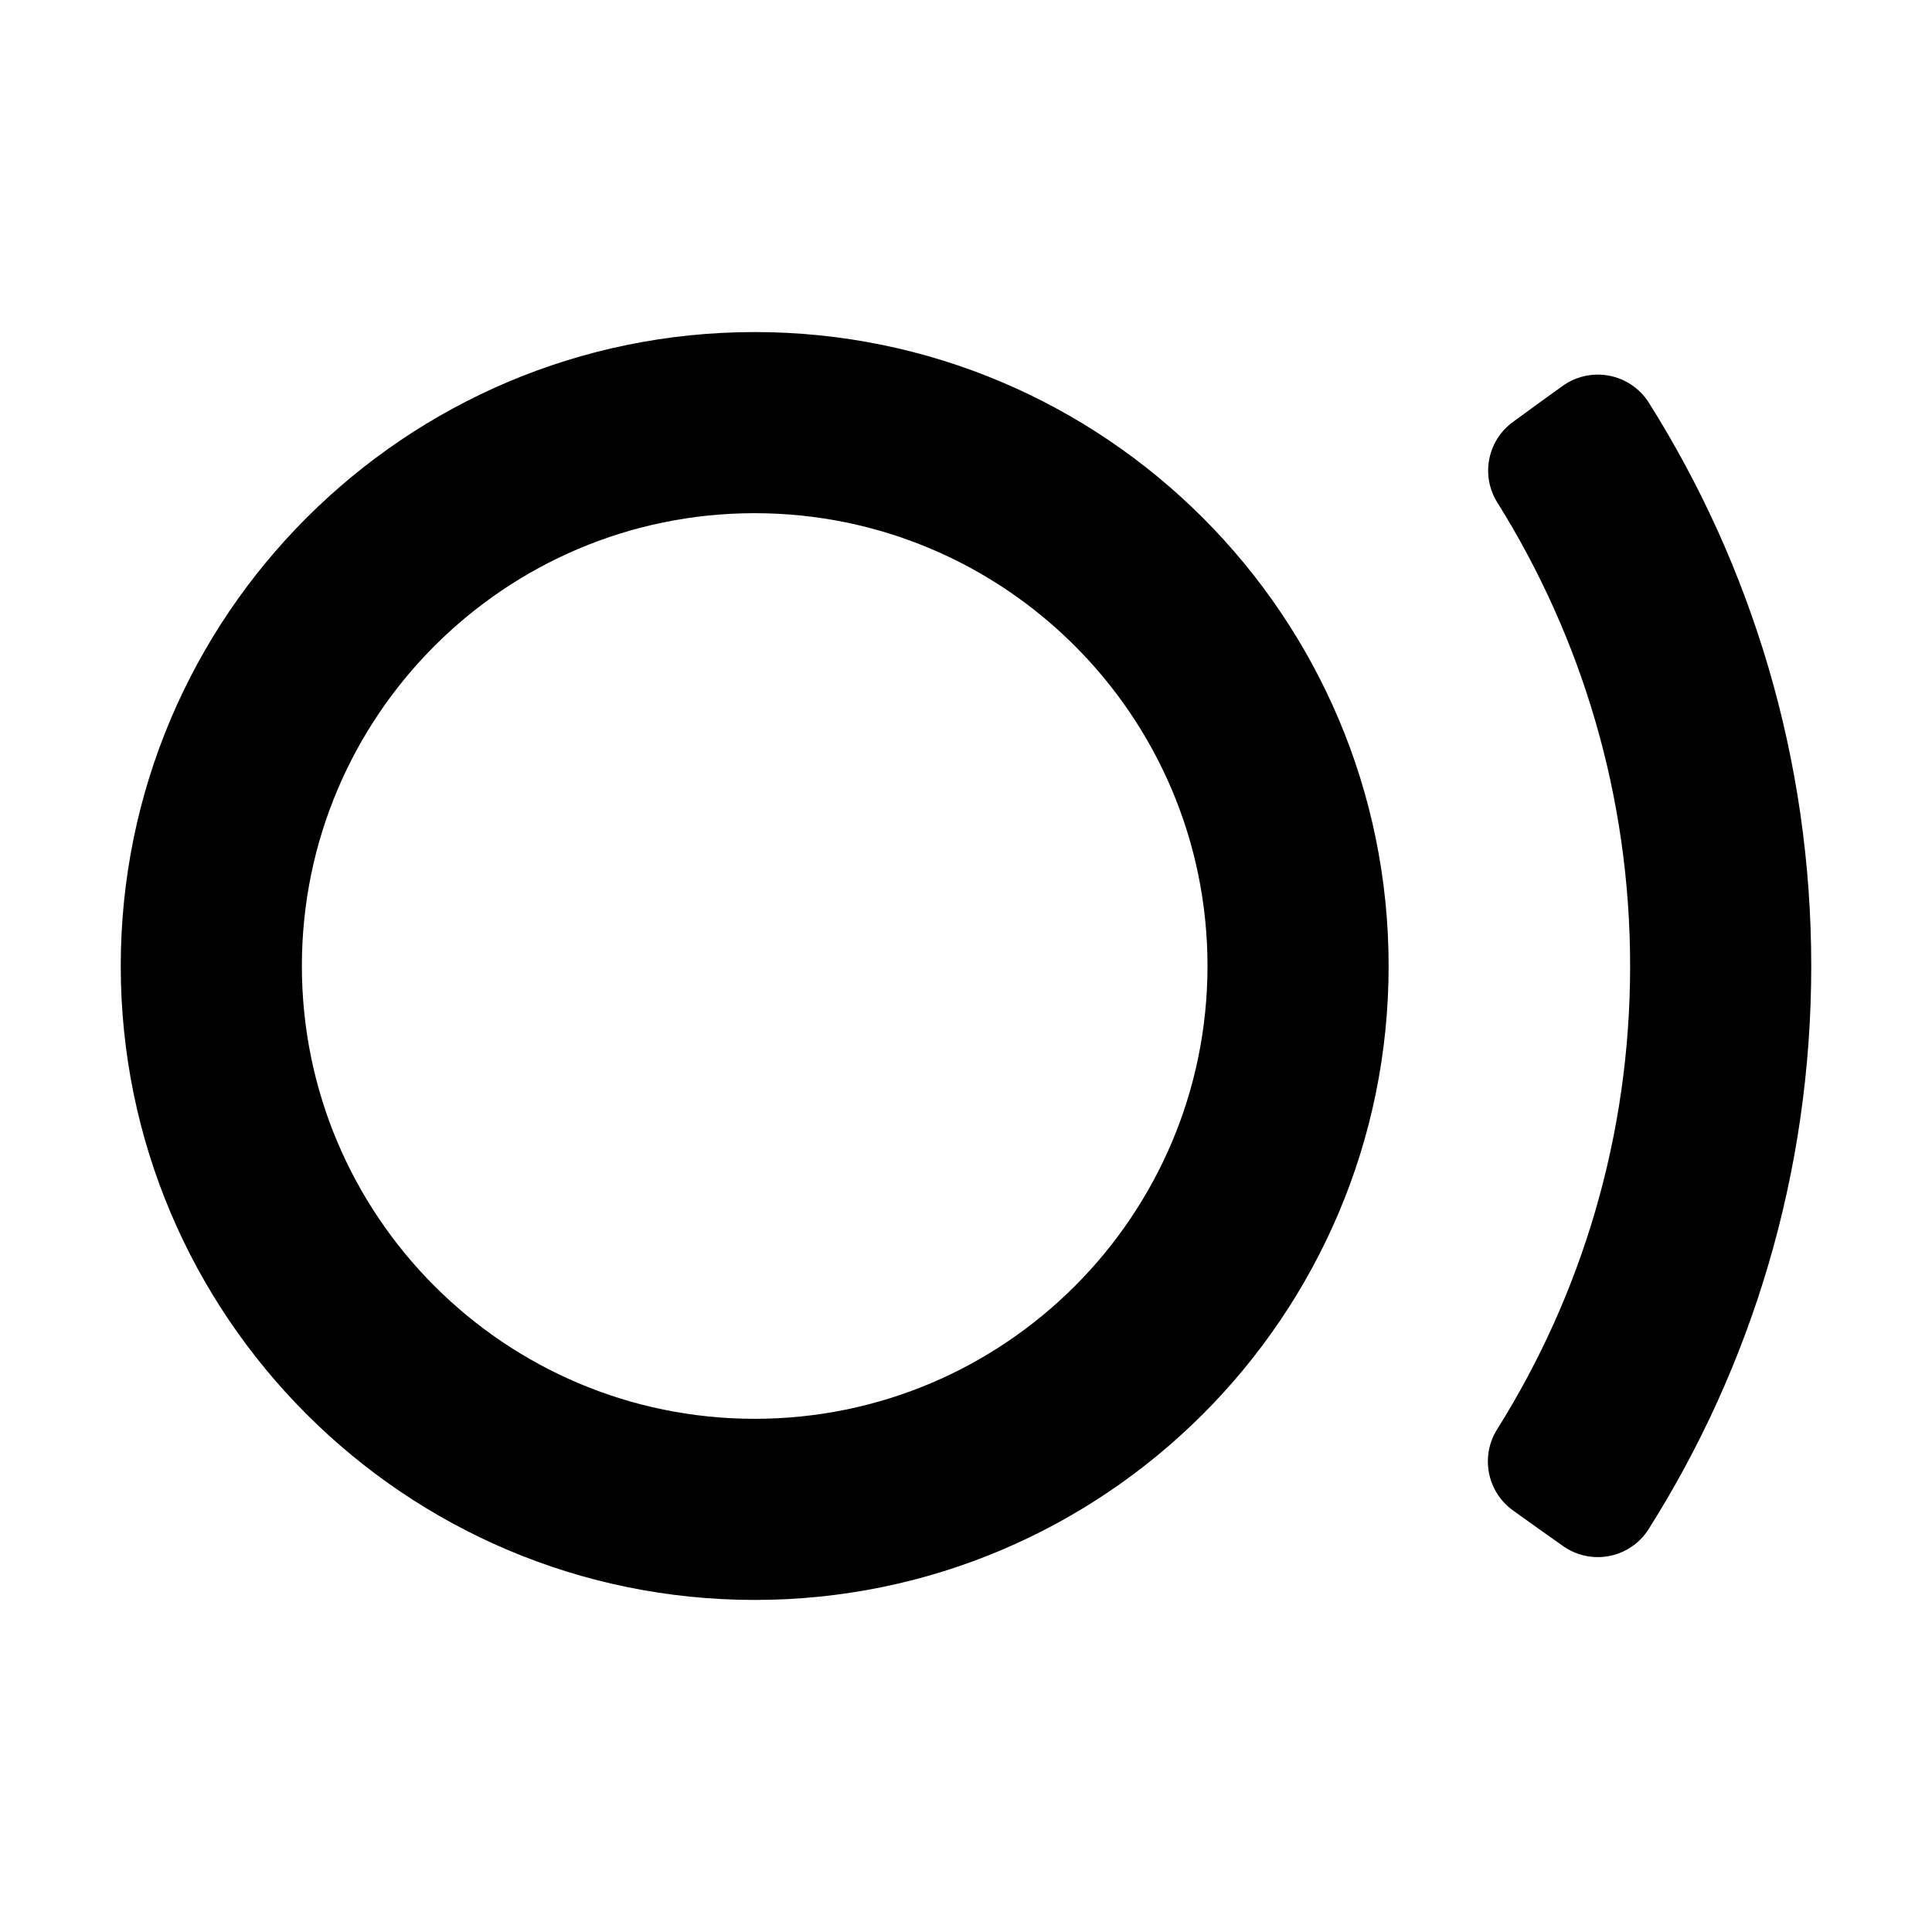 <?xml version="1.0" encoding="UTF-8" standalone="no"?><!DOCTYPE svg PUBLIC "-//W3C//DTD SVG 1.1//EN" "http://www.w3.org/Graphics/SVG/1.1/DTD/svg11.dtd"><svg width="100%" height="100%" viewBox="0 0 64 64" version="1.1" xmlns="http://www.w3.org/2000/svg" xmlns:xlink="http://www.w3.org/1999/xlink" xml:space="preserve" xmlns:serif="http://www.serif.com/" style="fill-rule:evenodd;clip-rule:evenodd;stroke-linejoin:round;stroke-miterlimit:2;"><rect id="animation" x="0" y="0" width="64" height="64" style="fill:none;"/><path id="shape" d="M25,11c11.59,0 21,9.41 21,21c-0,11.59 -9.41,21 -21,21c-11.59,0 -21,-9.41 -21,-21c0,-11.59 9.41,-21 21,-21Zm-0,6c-8.279,0 -15,6.721 -15,15c0,8.279 6.721,15 15,15c8.279,-0 15,-6.721 15,-15c-0,-8.279 -6.721,-15 -15,-15Zm26.764,-4.215c0.443,-0.319 0.998,-0.442 1.536,-0.341c0.537,0.101 1.009,0.417 1.307,0.875c3.413,5.411 5.393,11.817 5.393,18.681c0,6.864 -1.98,13.27 -5.401,18.676c-0.296,0.456 -0.766,0.771 -1.301,0.871c-0.535,0.101 -1.087,-0.022 -1.529,-0.339c-0.537,-0.375 -1.124,-0.796 -1.648,-1.172c-0.865,-0.622 -1.091,-1.811 -0.515,-2.707c2.787,-4.444 4.394,-9.701 4.394,-15.329c0,-5.628 -1.607,-10.885 -4.387,-15.334c-0.573,-0.891 -0.347,-2.076 0.514,-2.694c0.518,-0.384 1.105,-0.805 1.637,-1.187Z"/></svg>